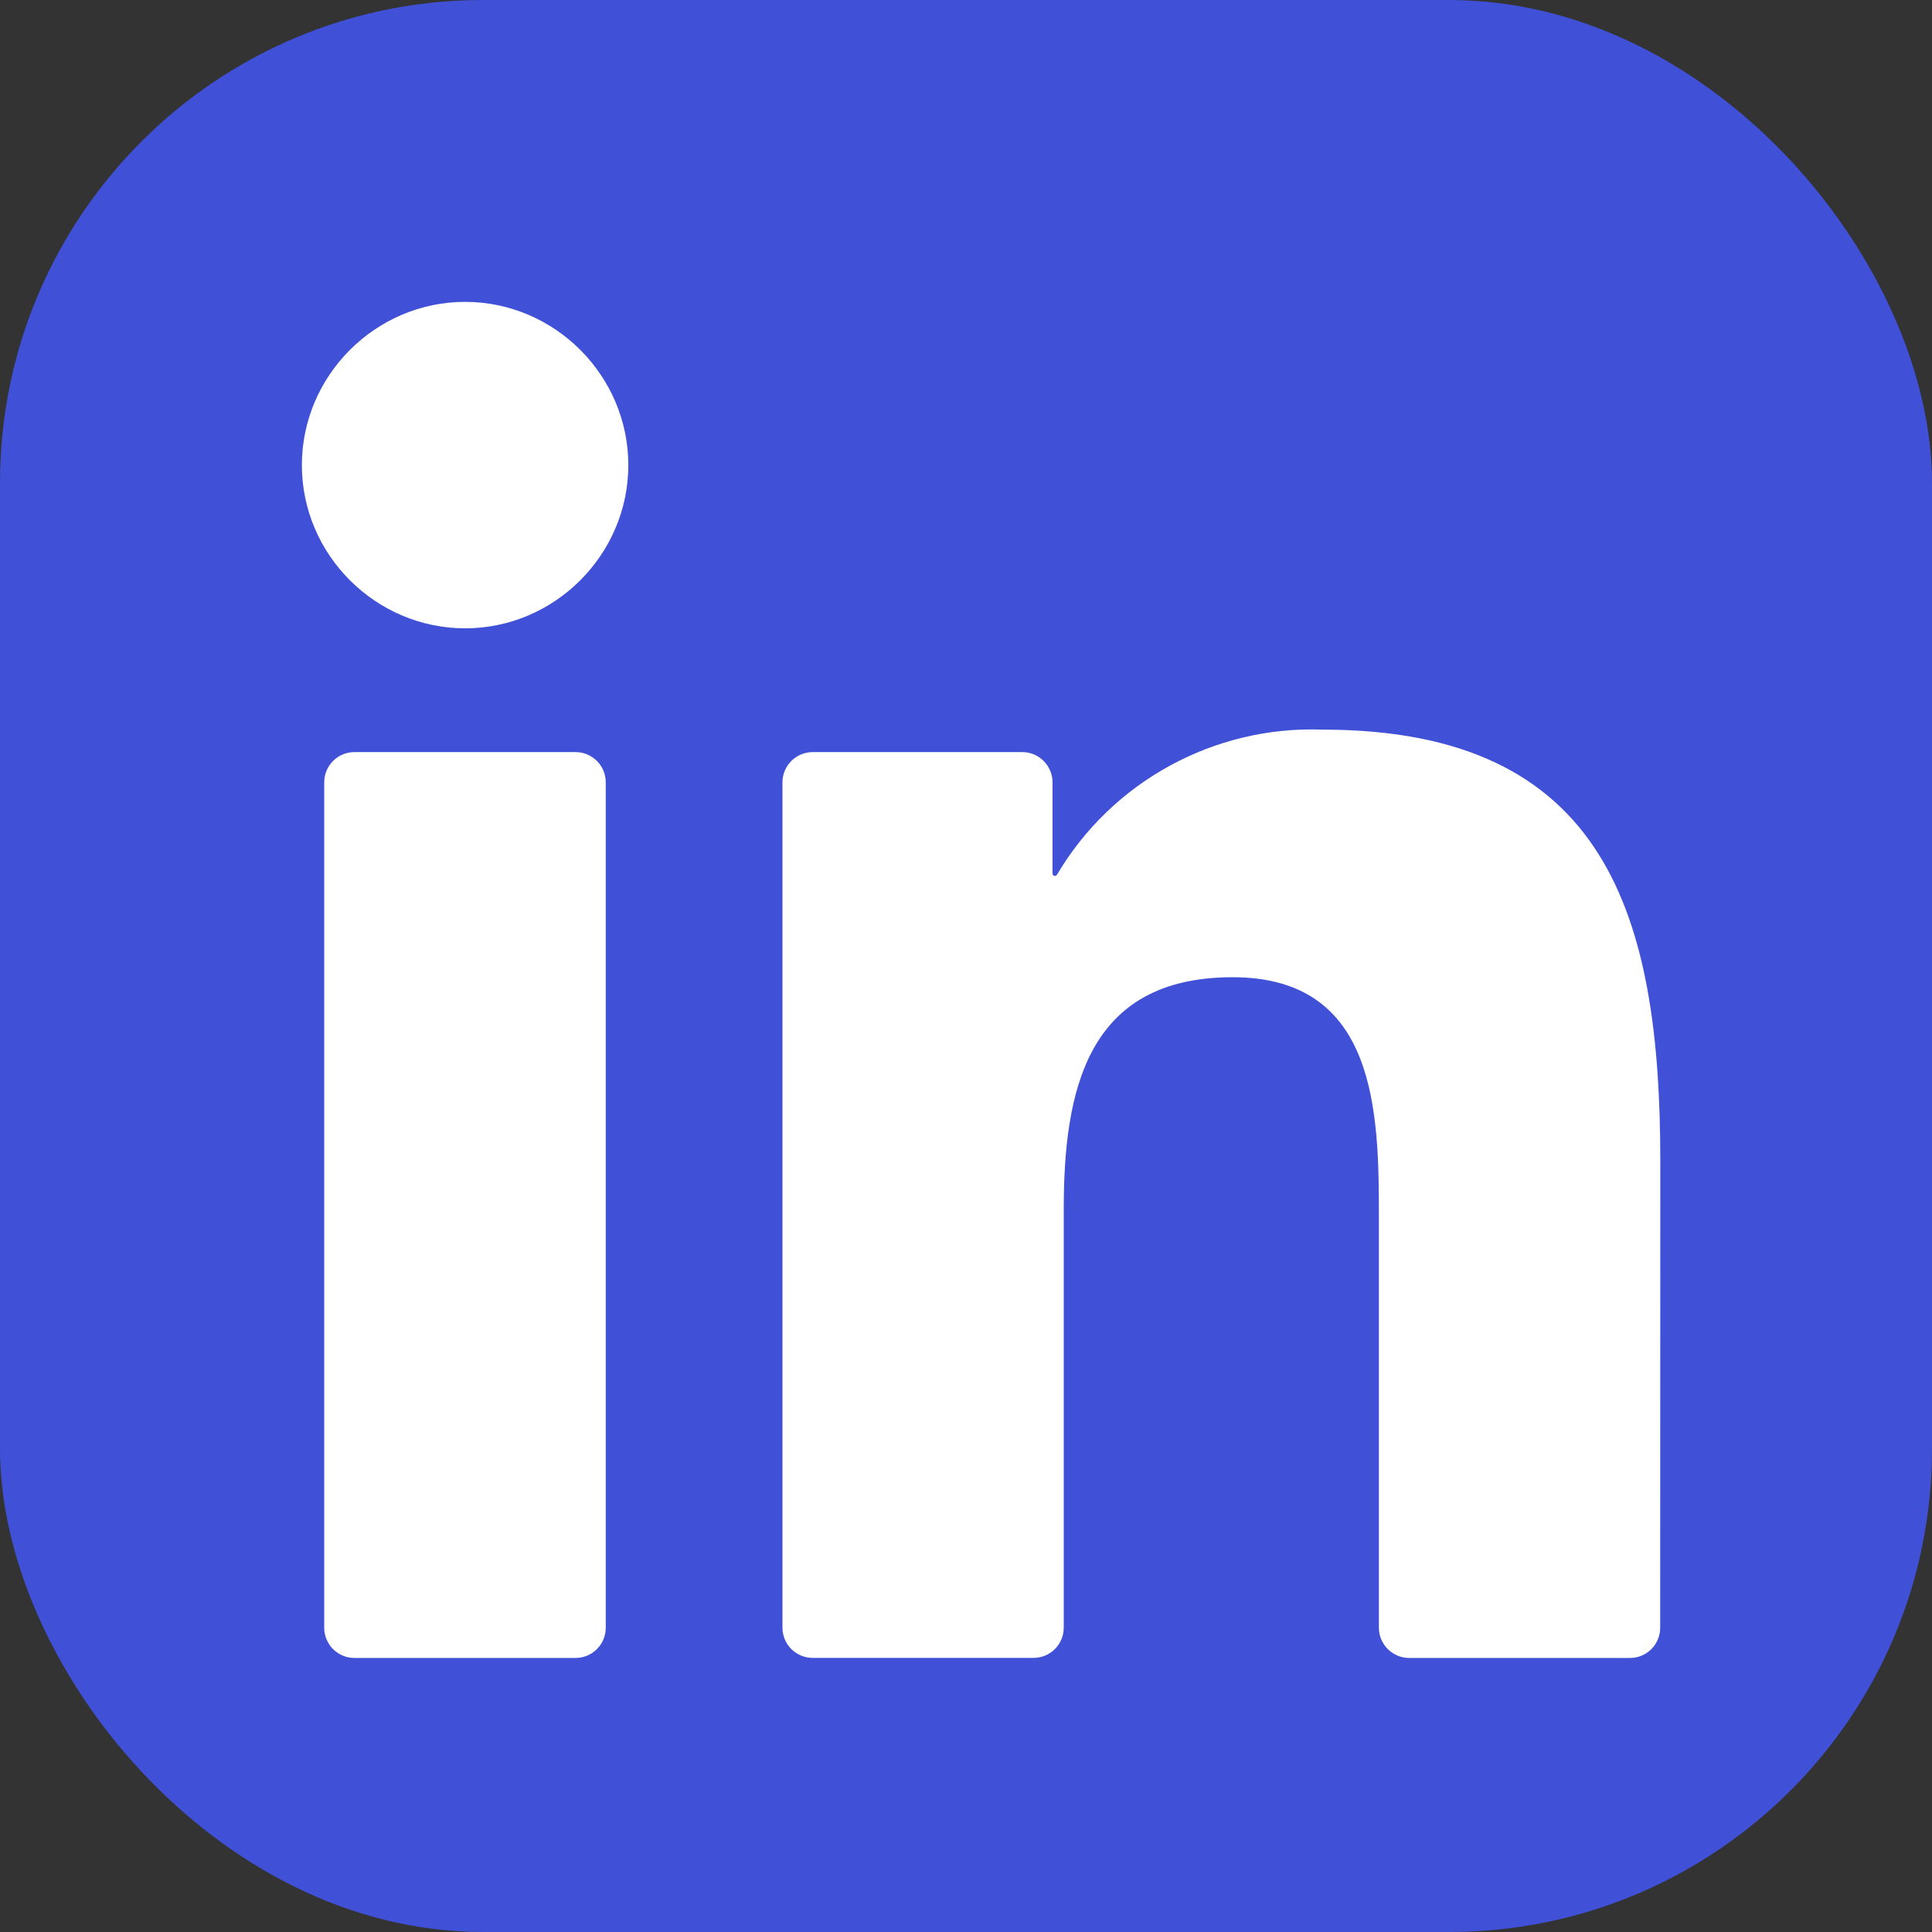 <svg width="32" height="32" viewBox="0 0 32 32" fill="none" xmlns="http://www.w3.org/2000/svg">
<rect x="0" y="0" width="32" height="32" fill="#333333" stroke="none"/>
<rect width="32" height="32" rx="8" fill="#4050D7"/>
<path d="M23.339 27.461H26.998C27.131 27.461 27.258 27.408 27.352 27.314C27.445 27.221 27.498 27.093 27.498 26.961L27.5 19.23C27.5 15.19 26.629 12.085 21.908 12.085C20.113 12.018 18.42 12.943 17.507 14.488C17.502 14.495 17.496 14.501 17.488 14.505C17.479 14.508 17.471 14.508 17.462 14.506C17.454 14.504 17.446 14.499 17.441 14.492C17.436 14.485 17.433 14.477 17.433 14.468V12.957C17.433 12.825 17.38 12.698 17.286 12.604C17.192 12.51 17.065 12.457 16.933 12.457H13.46C13.328 12.457 13.201 12.51 13.107 12.604C13.013 12.698 12.96 12.825 12.96 12.957V26.96C12.96 27.093 13.013 27.22 13.107 27.314C13.201 27.407 13.328 27.46 13.46 27.46H17.119C17.252 27.46 17.379 27.407 17.472 27.314C17.566 27.22 17.619 27.093 17.619 26.96V20.038C17.619 18.081 17.99 16.186 20.416 16.186C22.808 16.186 22.839 18.425 22.839 20.165V26.961C22.839 27.093 22.892 27.22 22.986 27.314C23.08 27.408 23.207 27.461 23.339 27.461ZM5 7.704C5 9.187 6.221 10.407 7.704 10.407C9.187 10.407 10.407 9.186 10.407 7.703C10.407 6.22 9.186 5 7.704 5C6.22 5 5 6.221 5 7.704ZM5.87 27.461H9.533C9.666 27.461 9.793 27.408 9.887 27.314C9.981 27.22 10.033 27.093 10.033 26.961V12.957C10.033 12.825 9.981 12.698 9.887 12.604C9.793 12.51 9.666 12.457 9.533 12.457H5.87C5.737 12.457 5.61 12.51 5.516 12.604C5.423 12.698 5.37 12.825 5.37 12.957V26.961C5.37 27.093 5.423 27.22 5.516 27.314C5.61 27.408 5.737 27.461 5.87 27.461Z" fill="white"/>
</svg>
